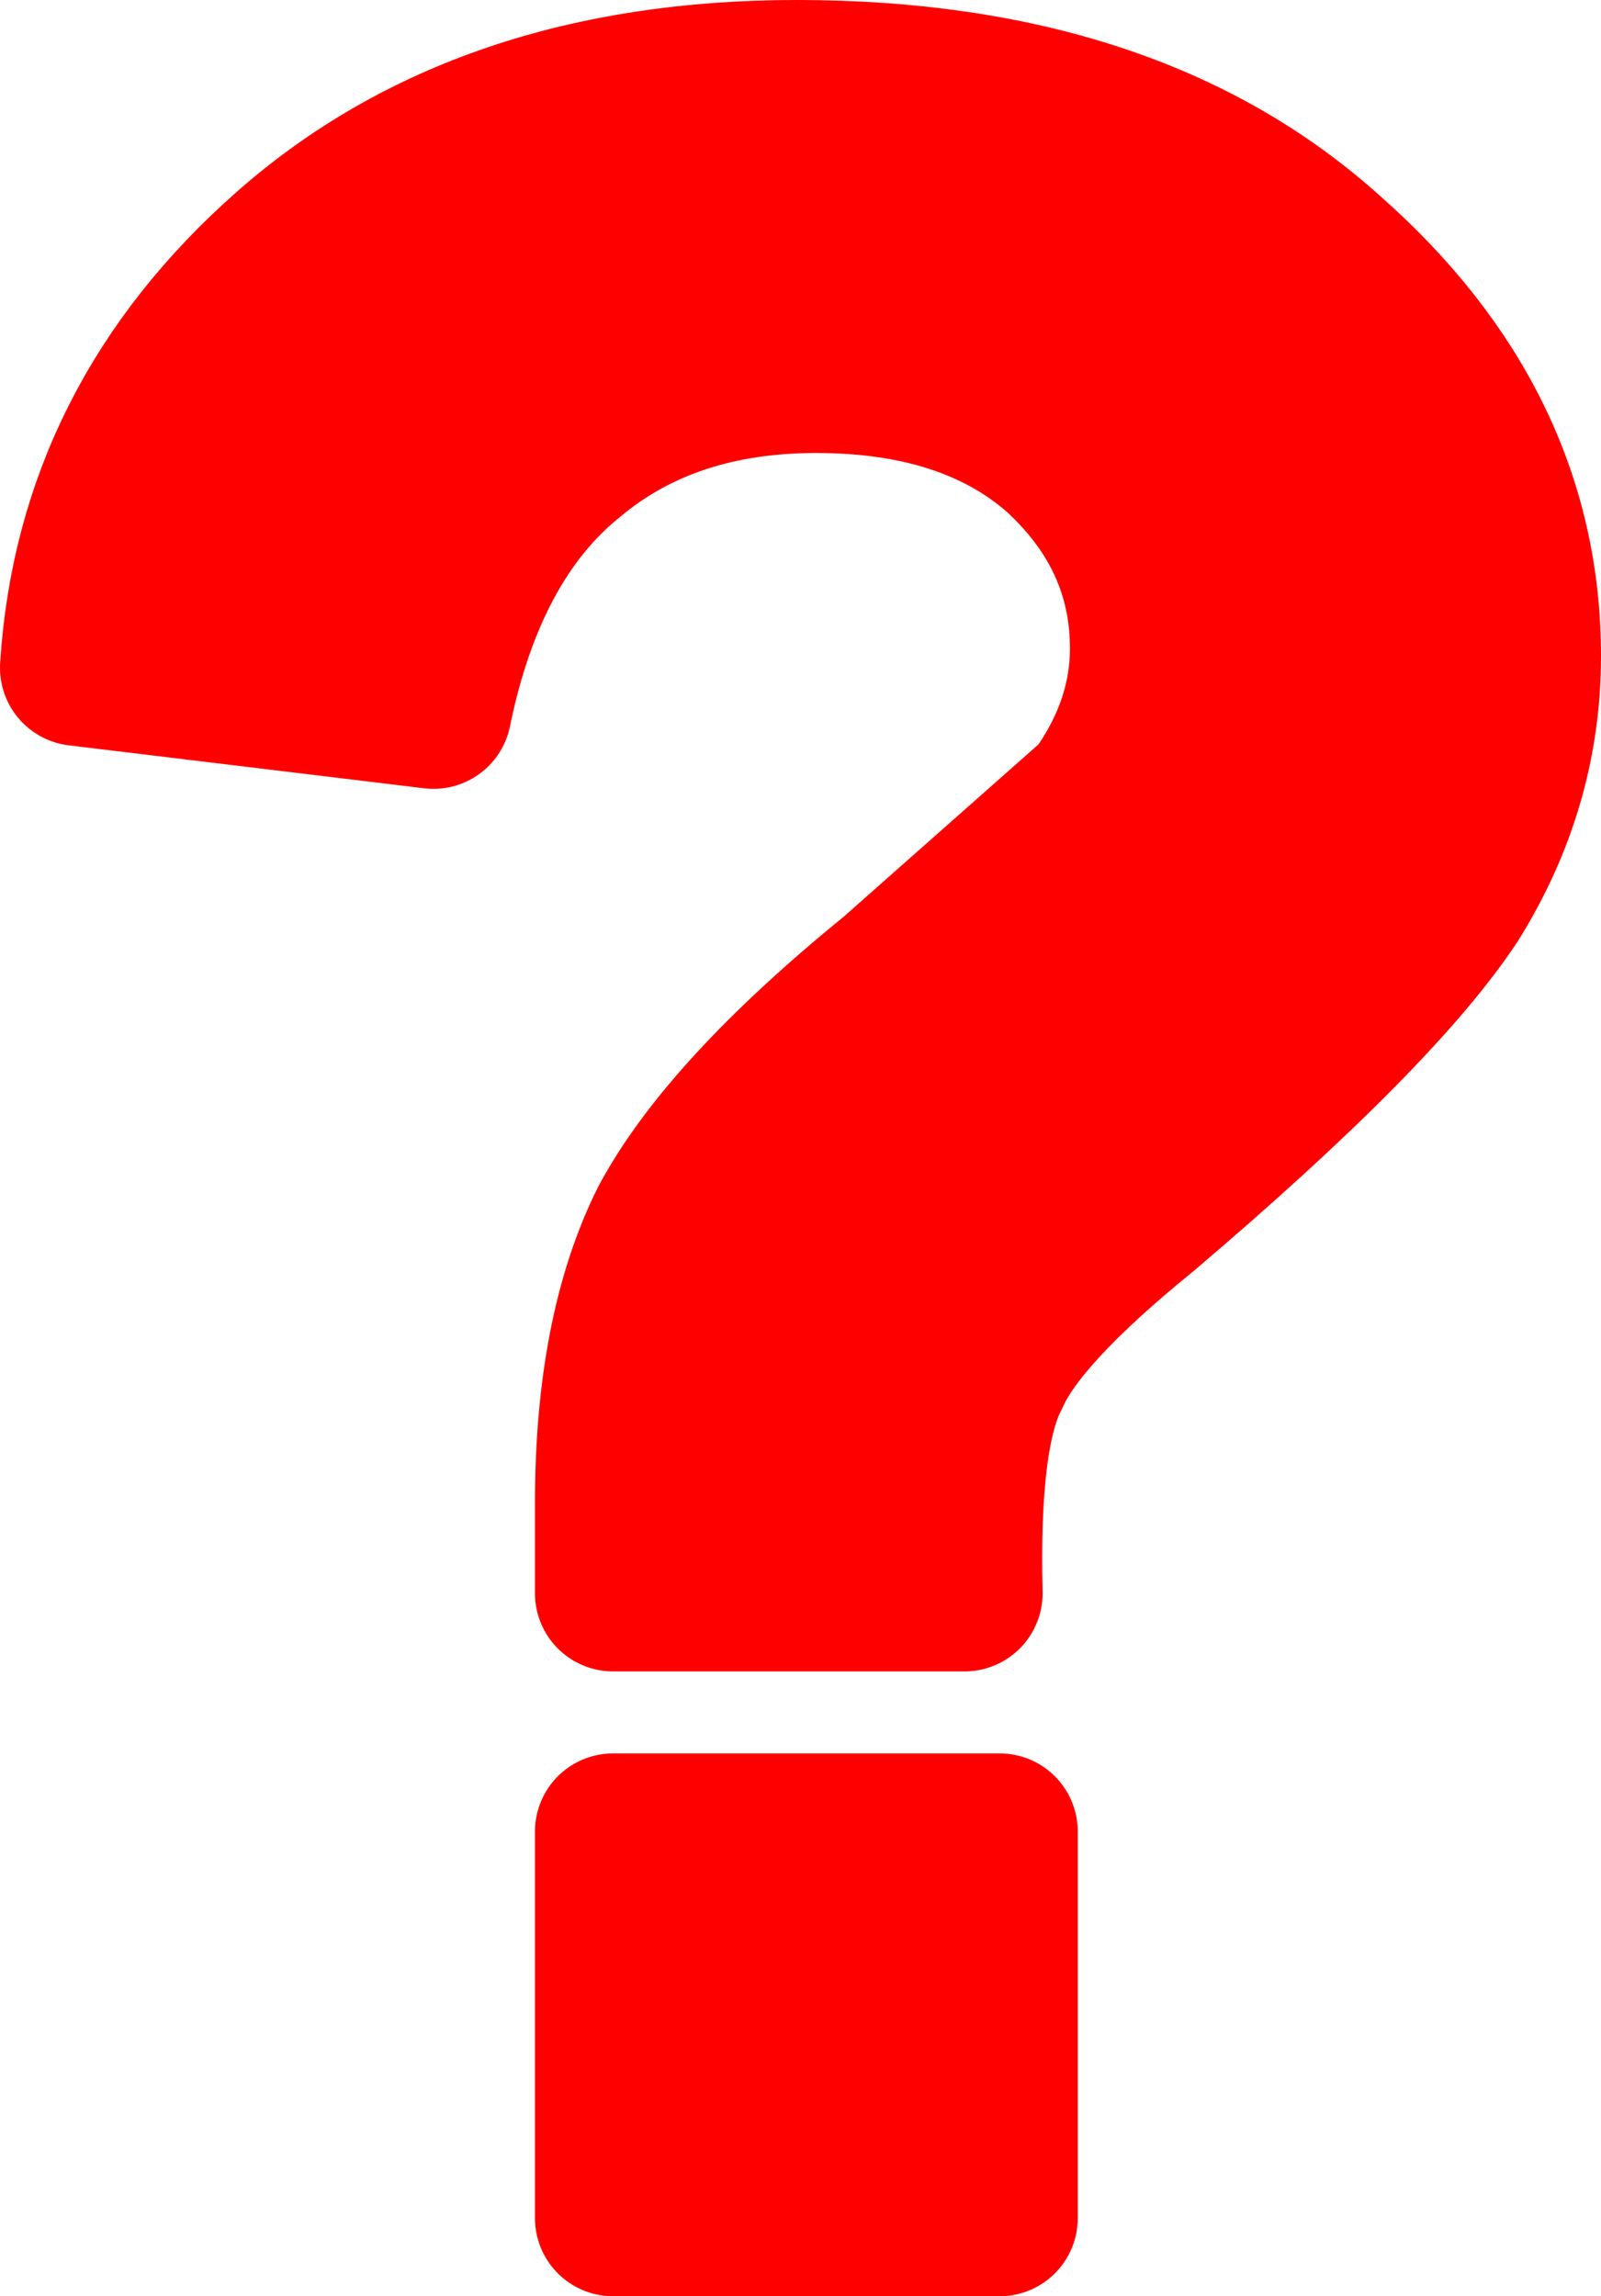 <?xml version="1.0" encoding="UTF-8" standalone="no"?>
<svg xmlns:xlink="http://www.w3.org/1999/xlink" height="29.4px" width="20.5px" xmlns="http://www.w3.org/2000/svg">
  <g transform="matrix(1.0, 0.0, 0.0, 1.0, 28.25, 14.5)">
    <path d="M-13.55 -6.2 Q-13.55 -7.65 -14.7 -8.7 -15.85 -9.7 -17.8 -9.7 -19.7 -9.7 -20.95 -8.65 -22.25 -7.6 -22.7 -5.4 L-27.25 -5.95 Q-27.05 -9.1 -24.55 -11.3 -22.05 -13.5 -18.05 -13.5 -13.75 -13.5 -11.25 -11.25 -8.75 -9.05 -8.75 -6.1 -8.75 -4.45 -9.65 -3.0 -10.6 -1.55 -13.6 1.0 -15.2 2.3 -15.55 3.1 -15.95 3.85 -15.9 5.9 L-20.4 5.9 -20.4 4.75 Q-20.4 2.55 -19.7 1.15 -18.95 -0.25 -16.8 -2.0 L-14.2 -4.3 Q-13.55 -5.2 -13.55 -6.2 M-15.45 13.9 L-20.4 13.9 -20.4 8.95 -15.45 8.95 -15.45 13.9" fill="#ff0000" fill-rule="evenodd" stroke="none"/>
    <path d="M-13.55 -6.2 Q-13.55 -7.65 -14.7 -8.7 -15.85 -9.7 -17.8 -9.7 -19.7 -9.7 -20.95 -8.65 -22.25 -7.6 -22.7 -5.4 L-27.25 -5.95 Q-27.05 -9.1 -24.55 -11.3 -22.05 -13.5 -18.05 -13.5 -13.75 -13.5 -11.25 -11.25 -8.75 -9.05 -8.75 -6.1 -8.75 -4.45 -9.65 -3.0 -10.6 -1.55 -13.6 1.0 -15.2 2.3 -15.55 3.1 -15.95 3.85 -15.9 5.9 L-20.4 5.9 -20.4 4.75 Q-20.4 2.55 -19.7 1.15 -18.95 -0.25 -16.8 -2.0 L-14.2 -4.3 Q-13.55 -5.2 -13.55 -6.2 M-15.45 13.9 L-20.4 13.9 -20.4 8.95 -15.45 8.95 -15.45 13.9" fill="none" stroke="#ff0000" stroke-linecap="round" stroke-linejoin="round" stroke-width="2.0"/>
  </g>
</svg>
